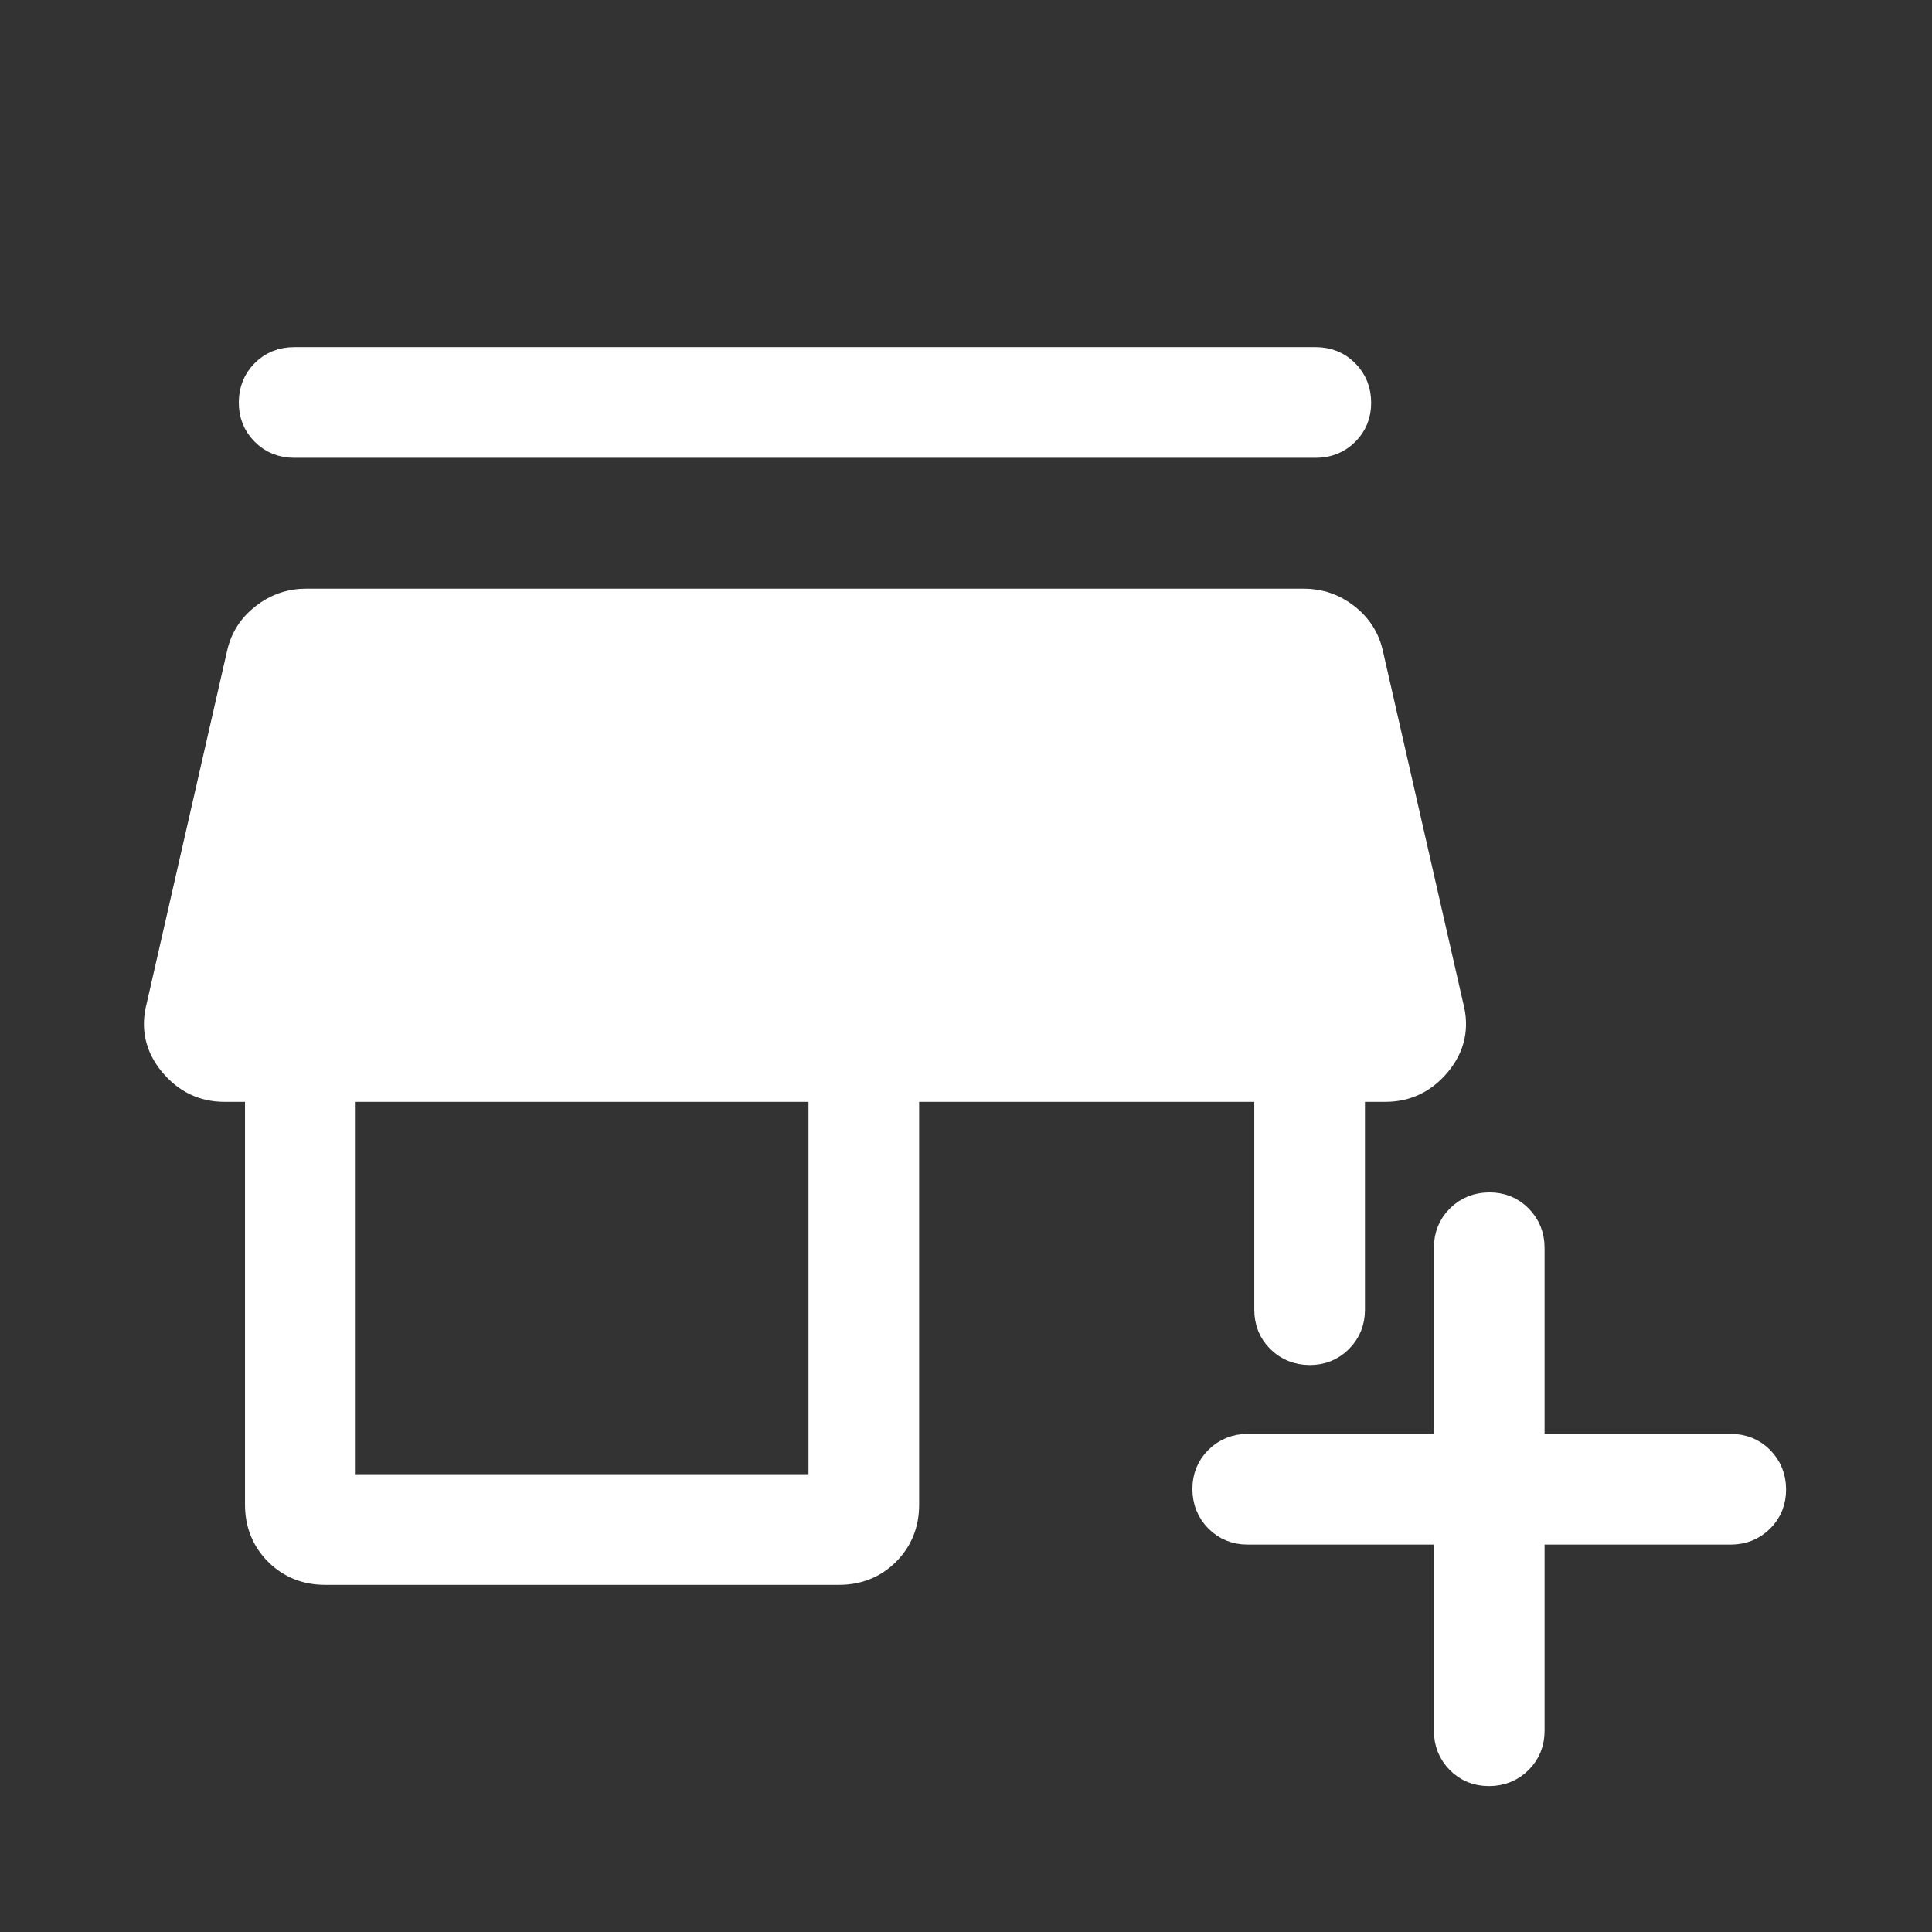 <svg width="32" height="32" viewBox="0 0 32 32" fill="none" xmlns="http://www.w3.org/2000/svg">
<rect x="0" y="0" width="32" height="32" fill="#333333" stroke="none"/>
<path d="M24 25.333H20.666C20.477 25.333 20.319 25.269 20.192 25.141C20.065 25.013 20.001 24.855 20 24.665C19.999 24.476 20.063 24.318 20.192 24.191C20.321 24.064 20.479 24 20.666 24H24V20.667C24 20.477 24.064 20.319 24.192 20.192C24.32 20.065 24.478 20.001 24.668 20C24.857 19.999 25.015 20.063 25.142 20.192C25.269 20.321 25.333 20.479 25.333 20.667V24H28.666C28.856 24 29.014 24.064 29.141 24.192C29.268 24.32 29.332 24.479 29.333 24.668C29.334 24.857 29.27 25.016 29.141 25.143C29.012 25.27 28.854 25.333 28.666 25.333H25.333V28.667C25.333 28.856 25.269 29.014 25.141 29.141C25.013 29.268 24.854 29.332 24.665 29.333C24.476 29.334 24.317 29.27 24.19 29.141C24.063 29.012 24 28.854 24 28.667V25.333ZM5.385 26C5.079 26 4.823 25.897 4.617 25.691C4.411 25.484 4.308 25.228 4.308 24.923V18H3.714C3.378 18 3.098 17.864 2.874 17.593C2.65 17.322 2.583 17.018 2.672 16.681L4.005 10.836C4.059 10.592 4.187 10.392 4.389 10.236C4.59 10.079 4.818 10 5.074 10H21.592C21.848 10 22.076 10.078 22.277 10.235C22.479 10.392 22.607 10.592 22.661 10.836L23.994 16.681C24.083 17.019 24.016 17.323 23.792 17.593C23.568 17.864 23.288 17.999 22.952 18H22.358V21.693C22.358 21.882 22.294 22.04 22.166 22.168C22.038 22.296 21.88 22.36 21.692 22.359C21.503 22.358 21.345 22.294 21.217 22.168C21.089 22.042 21.025 21.883 21.025 21.692V18H14.974V24.923C14.974 25.228 14.871 25.484 14.665 25.691C14.459 25.897 14.203 26 13.897 26H5.385ZM5.641 24.667H13.641V18H5.641V24.667ZM4.872 7.333C4.682 7.333 4.524 7.269 4.396 7.141C4.268 7.013 4.204 6.855 4.205 6.665C4.206 6.476 4.269 6.318 4.396 6.191C4.522 6.064 4.681 6 4.872 6H21.794C21.984 6 22.142 6.064 22.269 6.192C22.396 6.32 22.46 6.479 22.461 6.668C22.462 6.857 22.398 7.016 22.269 7.143C22.14 7.27 21.982 7.333 21.794 7.333H4.872Z" fill="white" stroke="white" stroke-width="0.5"/>
</svg>
